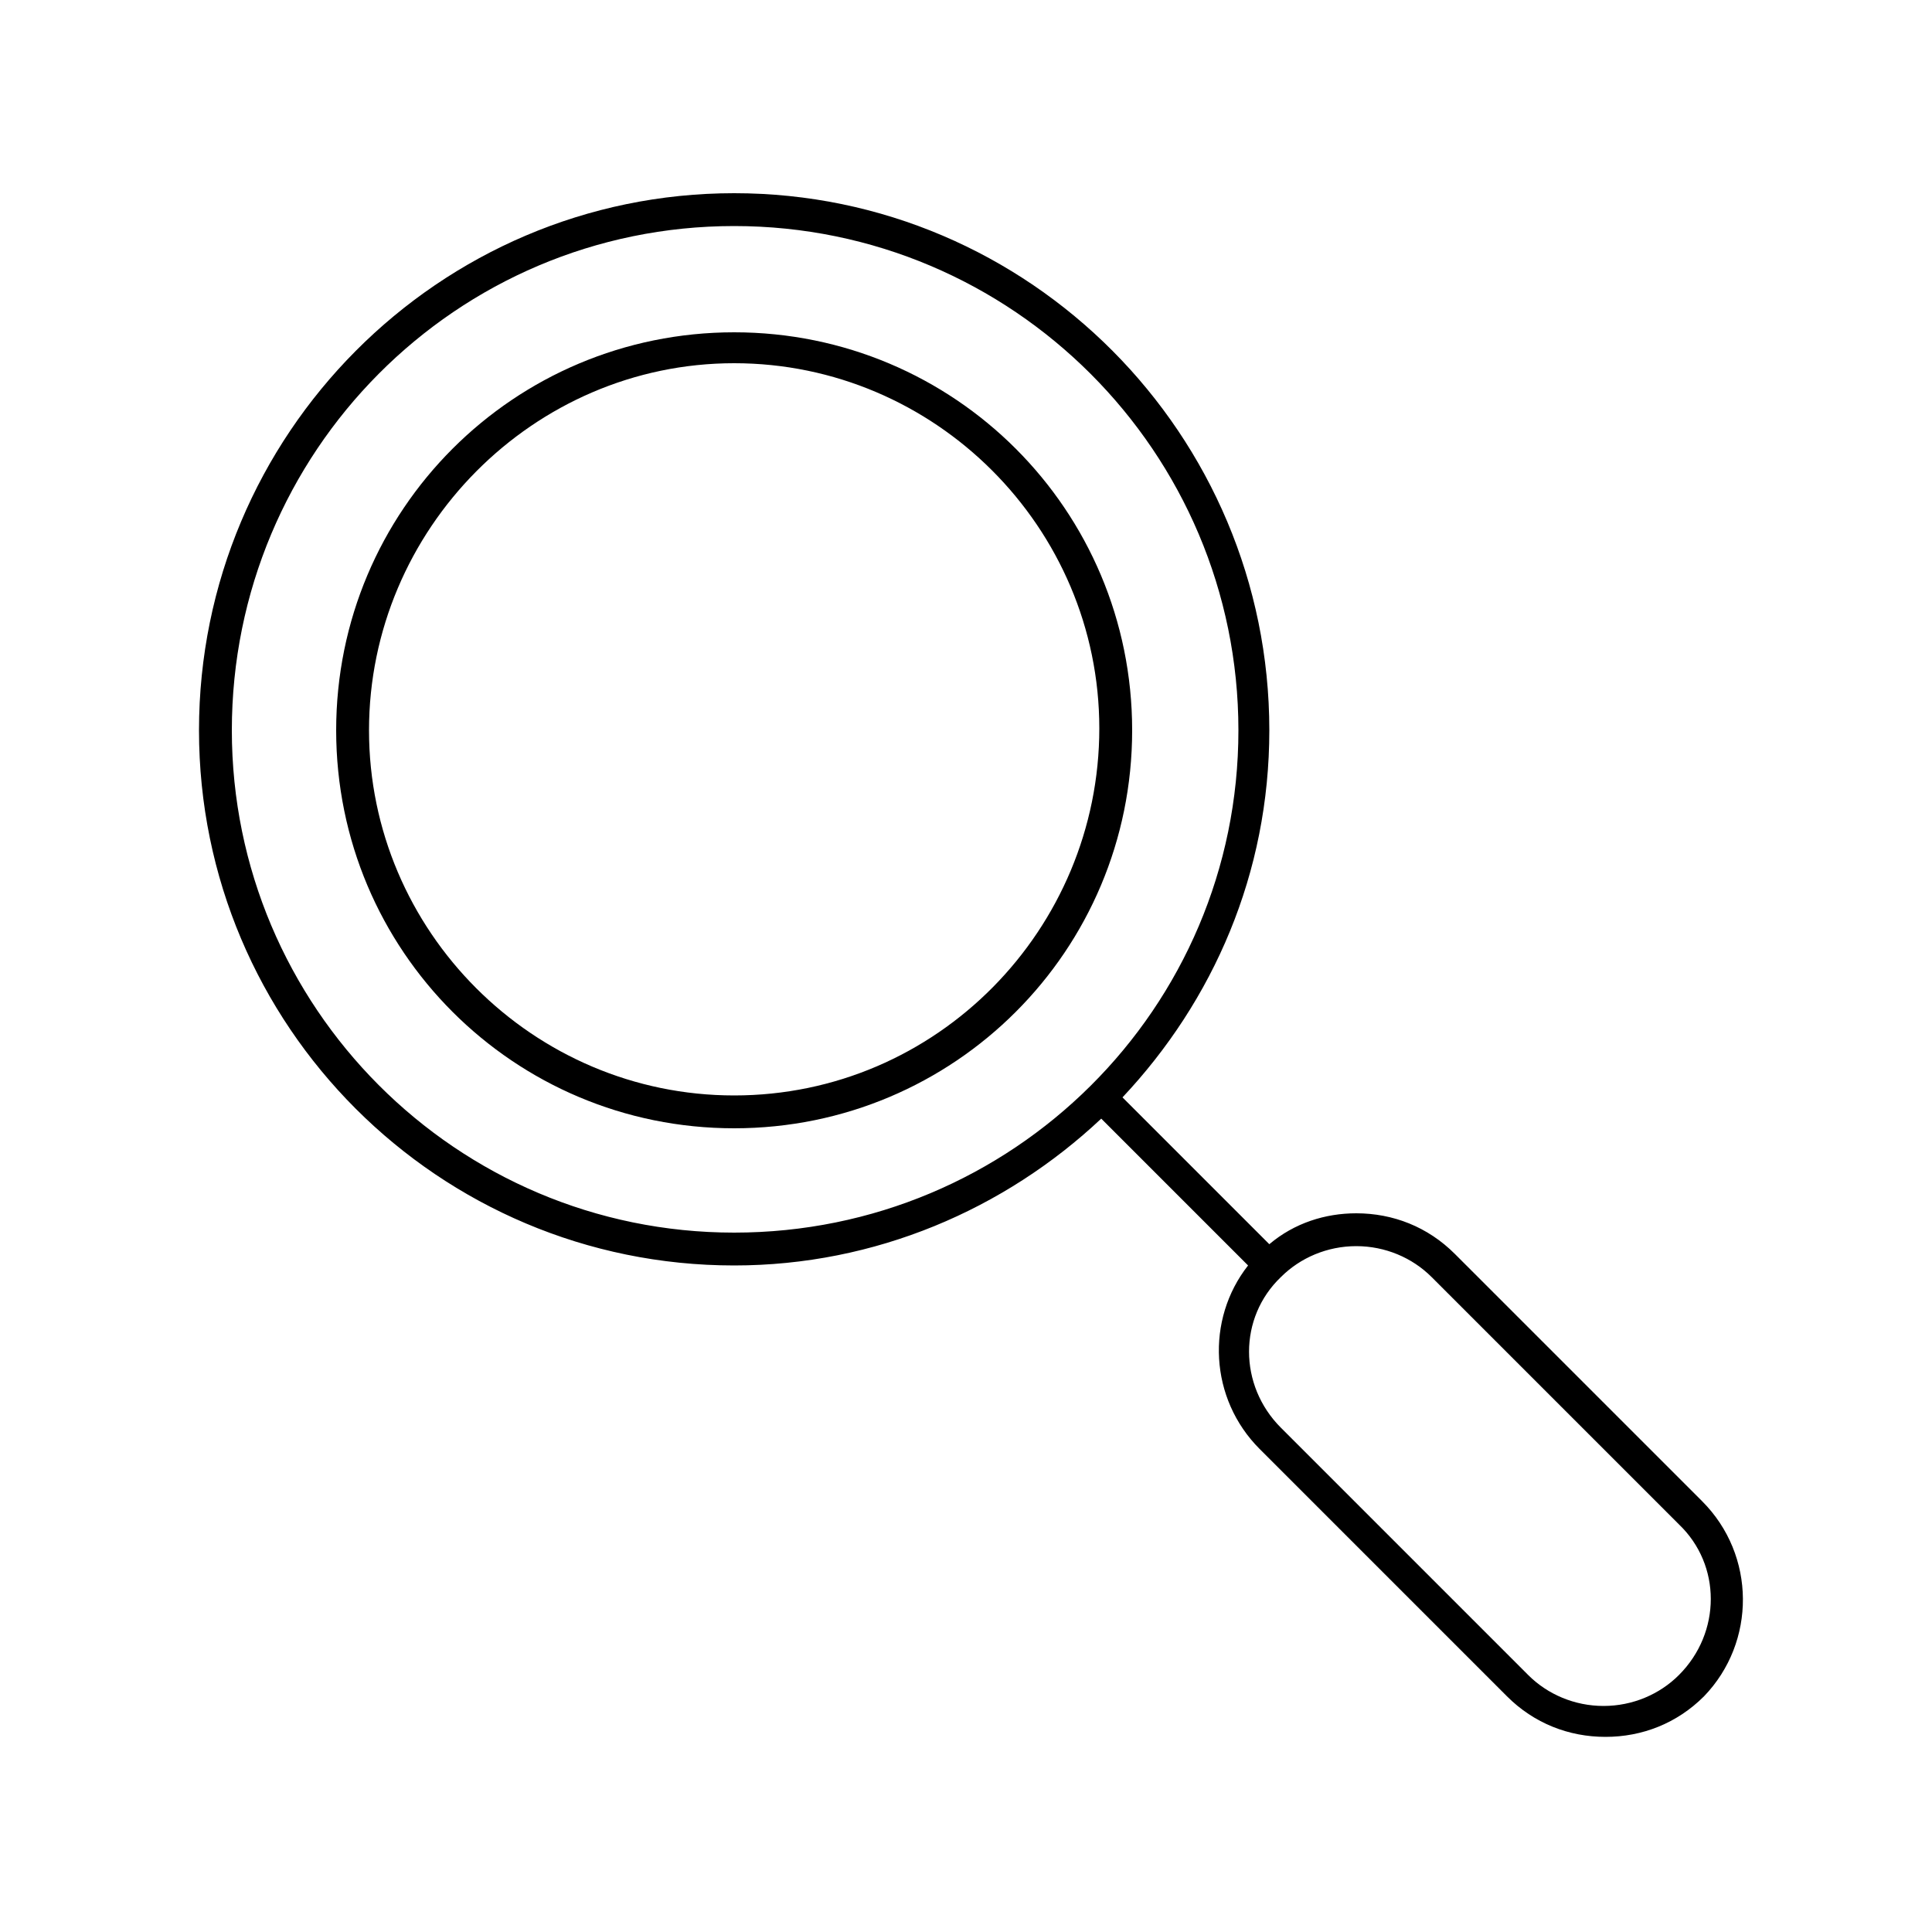 <svg xmlns="http://www.w3.org/2000/svg" xmlns:xlink="http://www.w3.org/1999/xlink" height="100px" width="100px" fill="#000000" x="0px" y="0px" viewBox="0 0 100 100" xml:space="preserve"><g><path d="M38,17.2c-11.4,0-20.6,9.2-20.6,20.6S26.6,58.4,38,58.4c11.4,0,20.6-9.2,20.6-20.6S49.4,17.2,38,17.2z M38,56.7   c-10.4,0-18.9-8.5-18.9-18.9S27.6,18.8,38,18.8c10.4,0,18.9,8.5,18.9,18.9S48.5,56.7,38,56.7z"></path><path d="M88.1,77.7L75.3,64.9c-1.4-1.4-3.2-2.1-5.1-2.1c-1.6,0-3.2,0.5-4.5,1.6l-7.6-7.6c4.7-5,7.6-11.6,7.6-19   C65.7,22.5,53.3,10,38,10S10.3,22.5,10.3,37.8S22.7,65.5,38,65.5c7.3,0,14-2.9,19-7.6l7.6,7.6c-2.2,2.8-2,6.9,0.6,9.5l12.8,12.8   c1.4,1.4,3.2,2.1,5.1,2.1c1.9,0,3.7-0.7,5.1-2.1C90.9,85,90.9,80.5,88.1,77.7z M12,37.8C12,23.4,23.6,11.7,38,11.7   c14.4,0,26.1,11.7,26.1,26.1S52.4,63.8,38,63.8C23.6,63.8,12,52.1,12,37.8z M86.9,86.7c-1,1-2.4,1.6-3.9,1.6s-2.9-0.6-3.9-1.6   L66.3,73.9c-2.2-2.2-2.2-5.7,0-7.8c1-1,2.4-1.6,3.9-1.6c1.5,0,2.9,0.6,3.9,1.6l12.8,12.8C89.1,81,89.1,84.5,86.9,86.7z"></path></g></svg>